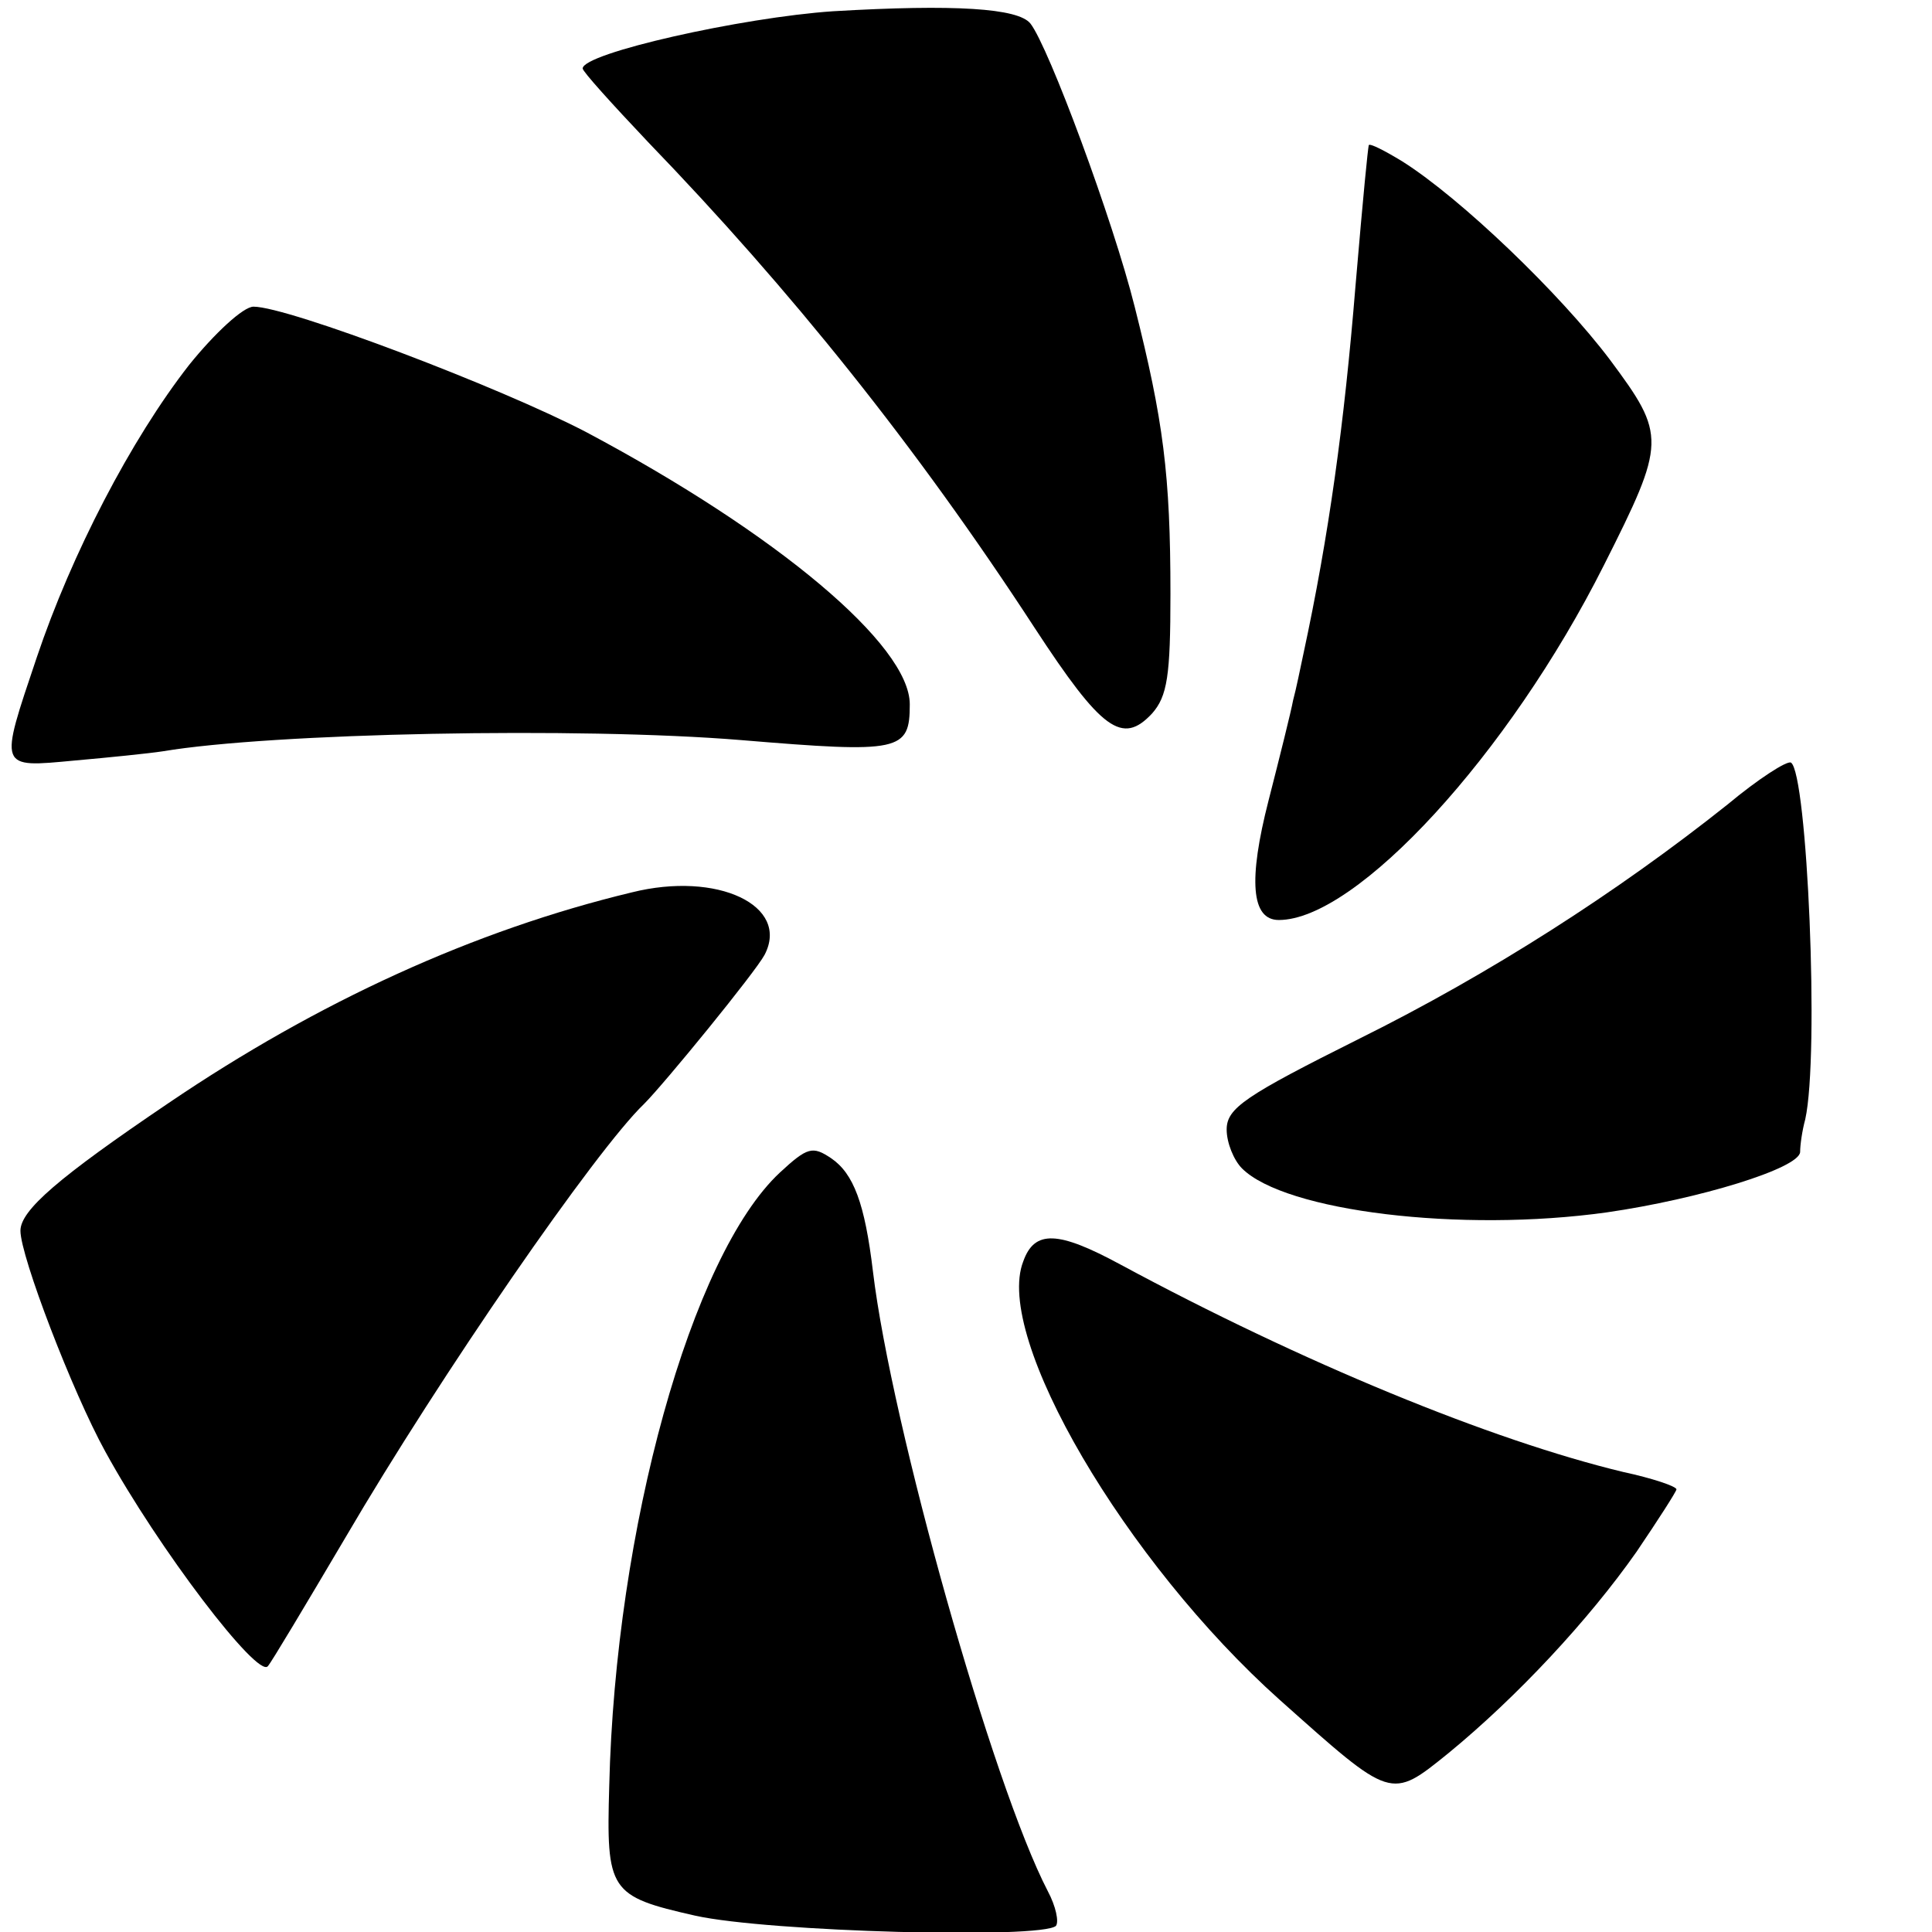<?xml version="1.0" standalone="no"?>
<!DOCTYPE svg PUBLIC "-//W3C//DTD SVG 20010904//EN"
 "http://www.w3.org/TR/2001/REC-SVG-20010904/DTD/svg10.dtd">
<svg version="1.0" xmlns="http://www.w3.org/2000/svg"
 width="189pt" height="189pt" viewBox="0 0 189 189"
 preserveAspectRatio="xMidYMid meet">
<g transform="translate(0,189) scale(0.1,-0.1)"
fill="#000000" stroke="none">
<path d="M815 1879 c-89 -6 -245 -41 -245 -56 0 -3 29 -35 64 -72 139 -144
262 -297 378 -475 66 -101 86 -115 115 -84 15 17 18 37 18 117 0 117 -7 170
-35 281 -21 84 -84 254 -102 277 -12 15 -74 19 -193 12z"/>
<path d="M1339 1748 c-1 -5 -5 -44 -13 -138 -11 -135 -26 -244 -51 -360 -3
-14 -7 -34 -10 -45 -2 -11 -13 -55 -24 -98 -20 -78 -17 -117 10 -117 76 0 225
162 318 347 61 121 61 127 6 201 -49 65 -146 158 -203 194 -18 11 -32 18 -33
16z"/>
<path d="M185 1533 c-57 -73 -115 -185 -149 -286 -37 -110 -38 -108 37 -101
34 3 73 7 86 9 107 18 408 24 566 11 156 -13 165 -11 165 35 0 58 -130 167
-316 266 -84 44 -292 123 -326 123 -10 0 -38 -26 -63 -57z"/>
<path d="M1690 1103 c-108 -86 -233 -166 -360 -229 -112 -56 -130 -68 -130
-89 0 -13 7 -30 15 -38 42 -42 214 -63 357 -43 90 13 188 43 189 59 0 7 2 21
5 32 14 63 2 339 -14 349 -4 2 -32 -16 -62 -41z"/>
<path d="M618 1017 c-154 -37 -307 -107 -453 -206 -108 -73 -145 -105 -145
-125 0 -25 51 -158 83 -216 52 -95 149 -222 159 -210 3 3 37 60 76 126 93 159
245 379 292 424 20 20 109 129 118 146 25 48 -46 82 -130 61z"/>
<path d="M763 743 c-87 -81 -161 -349 -167 -600 -3 -103 0 -108 84 -127 72
-16 339 -23 353 -10 3 4 0 19 -8 34 -54 104 -153 456 -171 606 -8 67 -19 96
-41 111 -18 12 -23 11 -50 -14z"/>
<path d="M1001 656 c-29 -74 100 -294 251 -429 110 -98 108 -98 165 -52 67 55
137 130 184 197 21 31 39 59 39 61 0 3 -24 11 -52 17 -129 31 -314 107 -492
203 -61 33 -84 34 -95 3z"/>
</g>
</svg>
